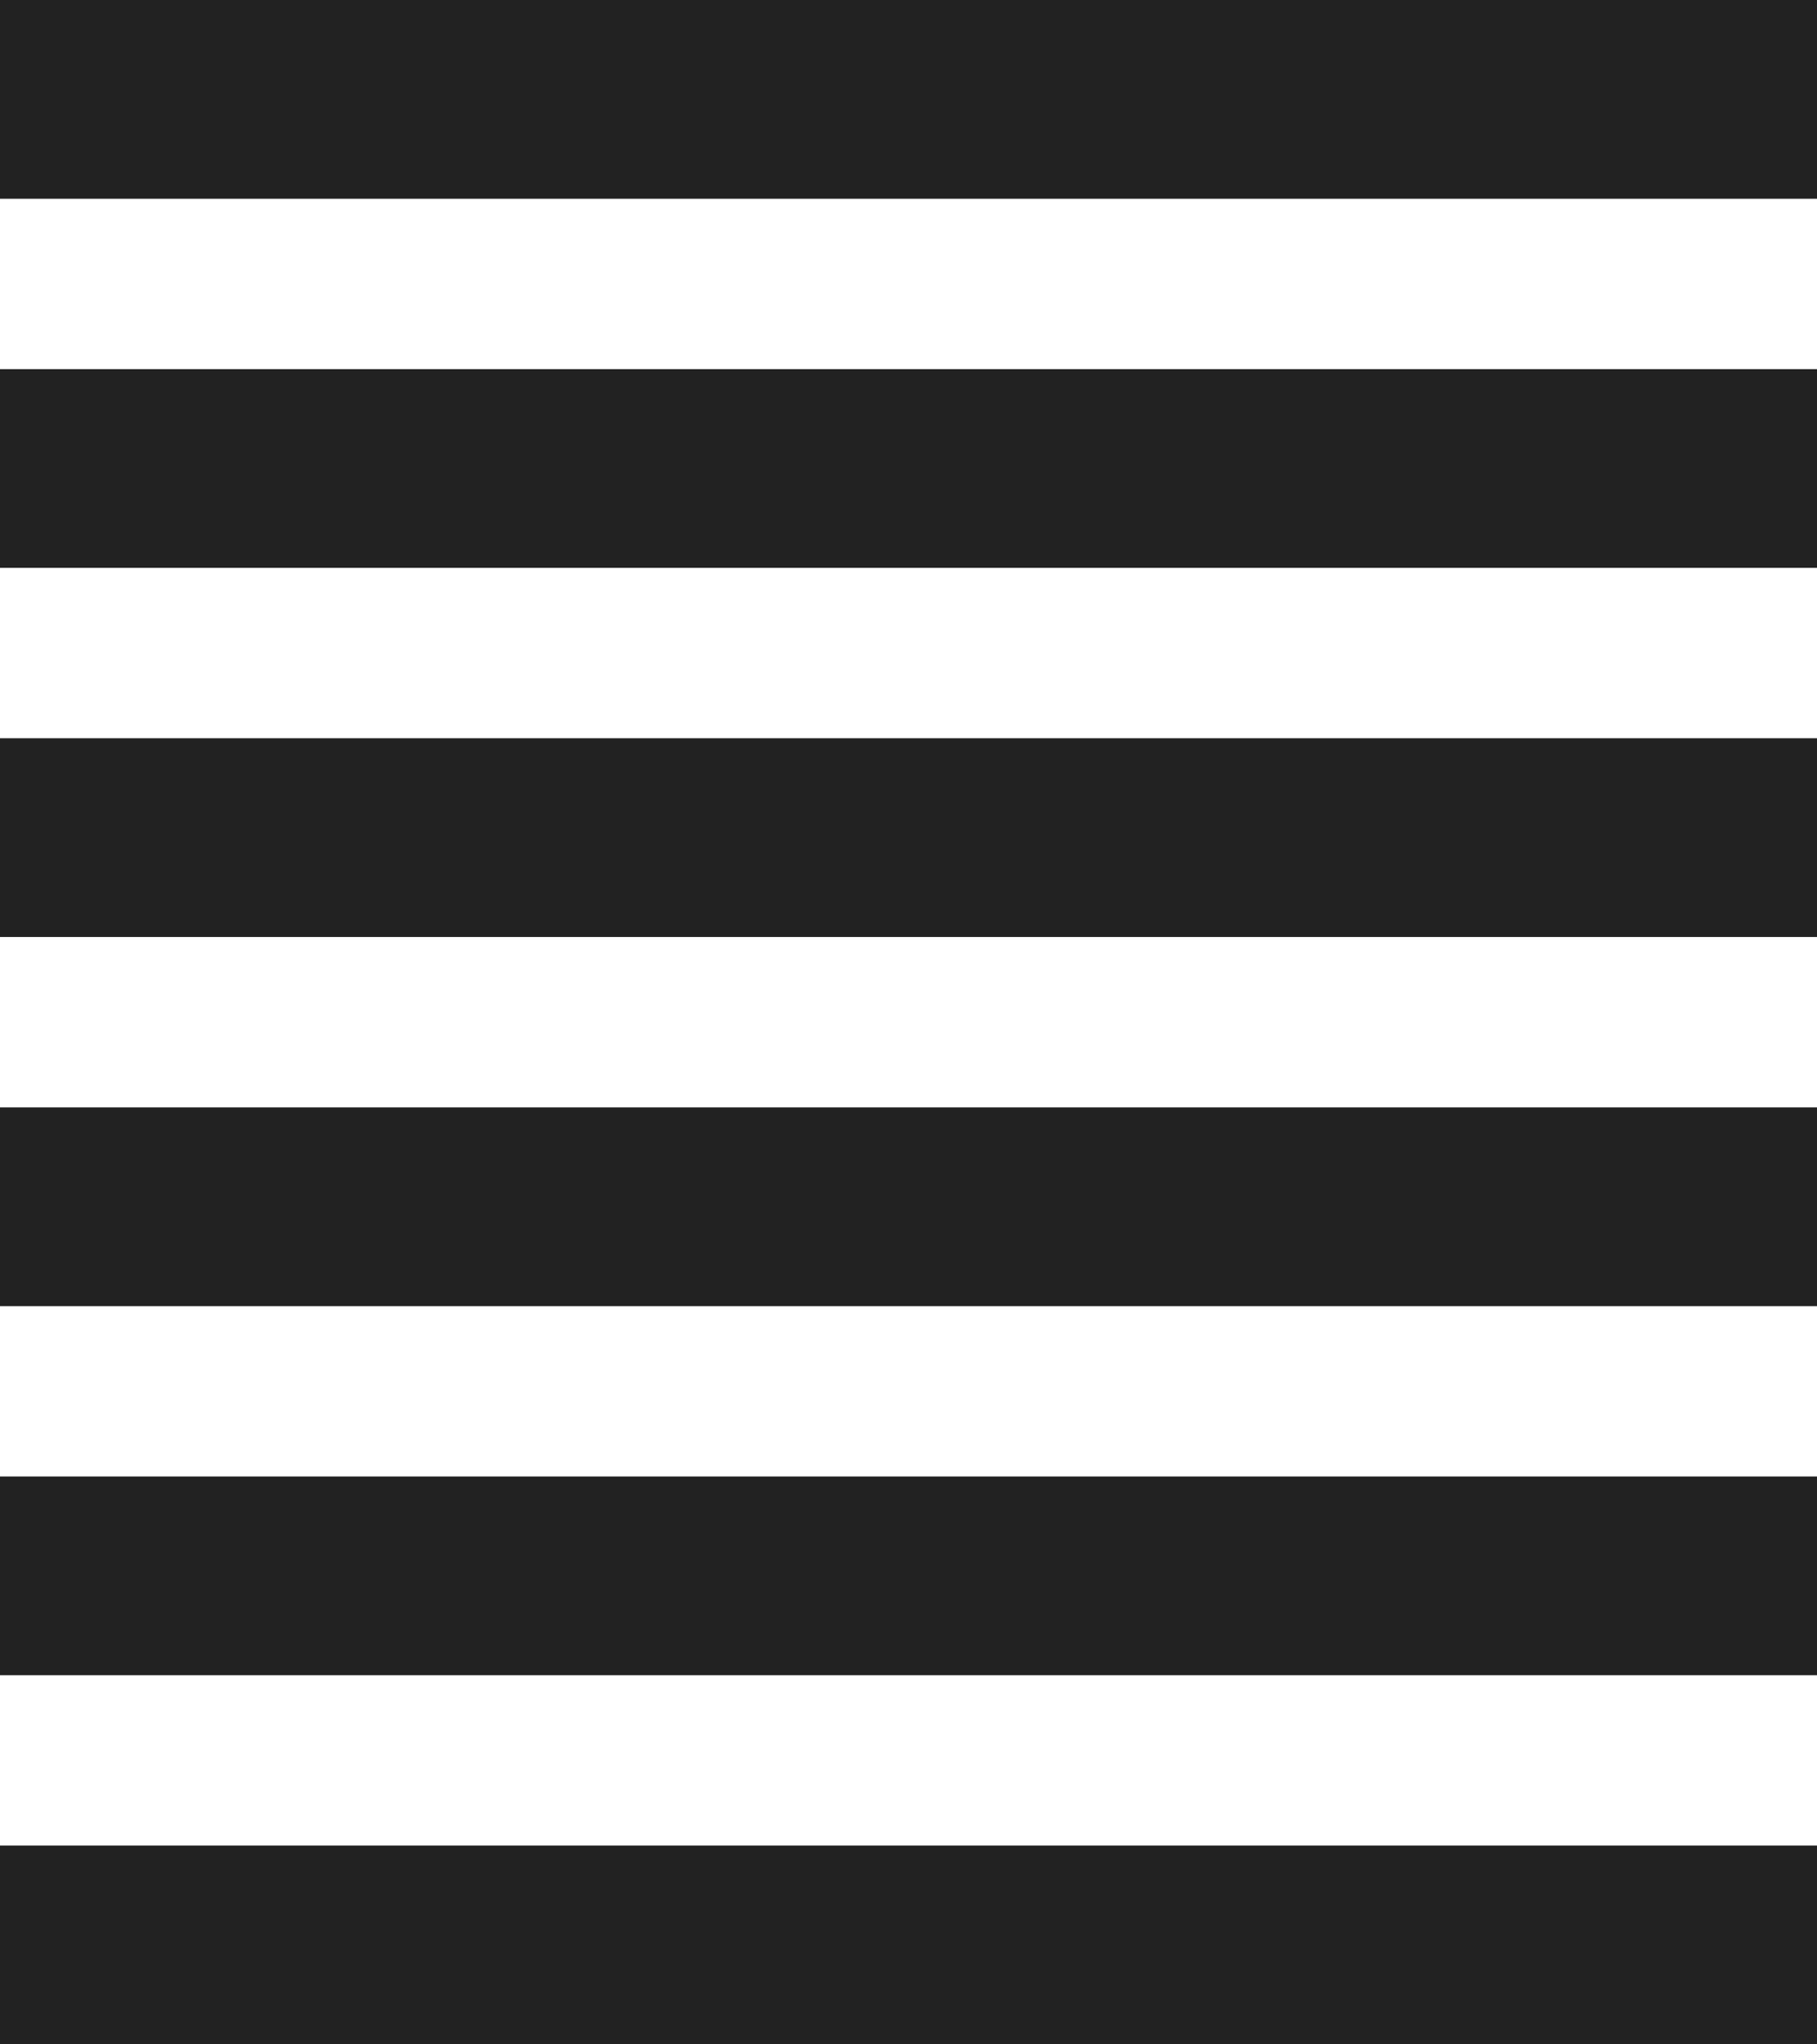 <?xml version="1.0" encoding="UTF-8"?>
<svg id="_レイヤー_1" data-name="レイヤー 1" xmlns="http://www.w3.org/2000/svg" viewBox="0 0 32 36">
  <defs>
    <style>
      .cls-1 {
        fill: #222;
      }
    </style>
  </defs>
  <rect class="cls-1" y="32.5" width="32" height="3.5"/>
  <rect class="cls-1" y="26" width="32" height="3.5"/>
  <rect class="cls-1" y="19.5" width="32" height="3.5"/>
  <rect class="cls-1" y="13" width="32" height="3.5"/>
  <rect class="cls-1" y="6.5" width="32" height="3.5"/>
  <rect class="cls-1" width="32" height="3.5"/>
</svg>